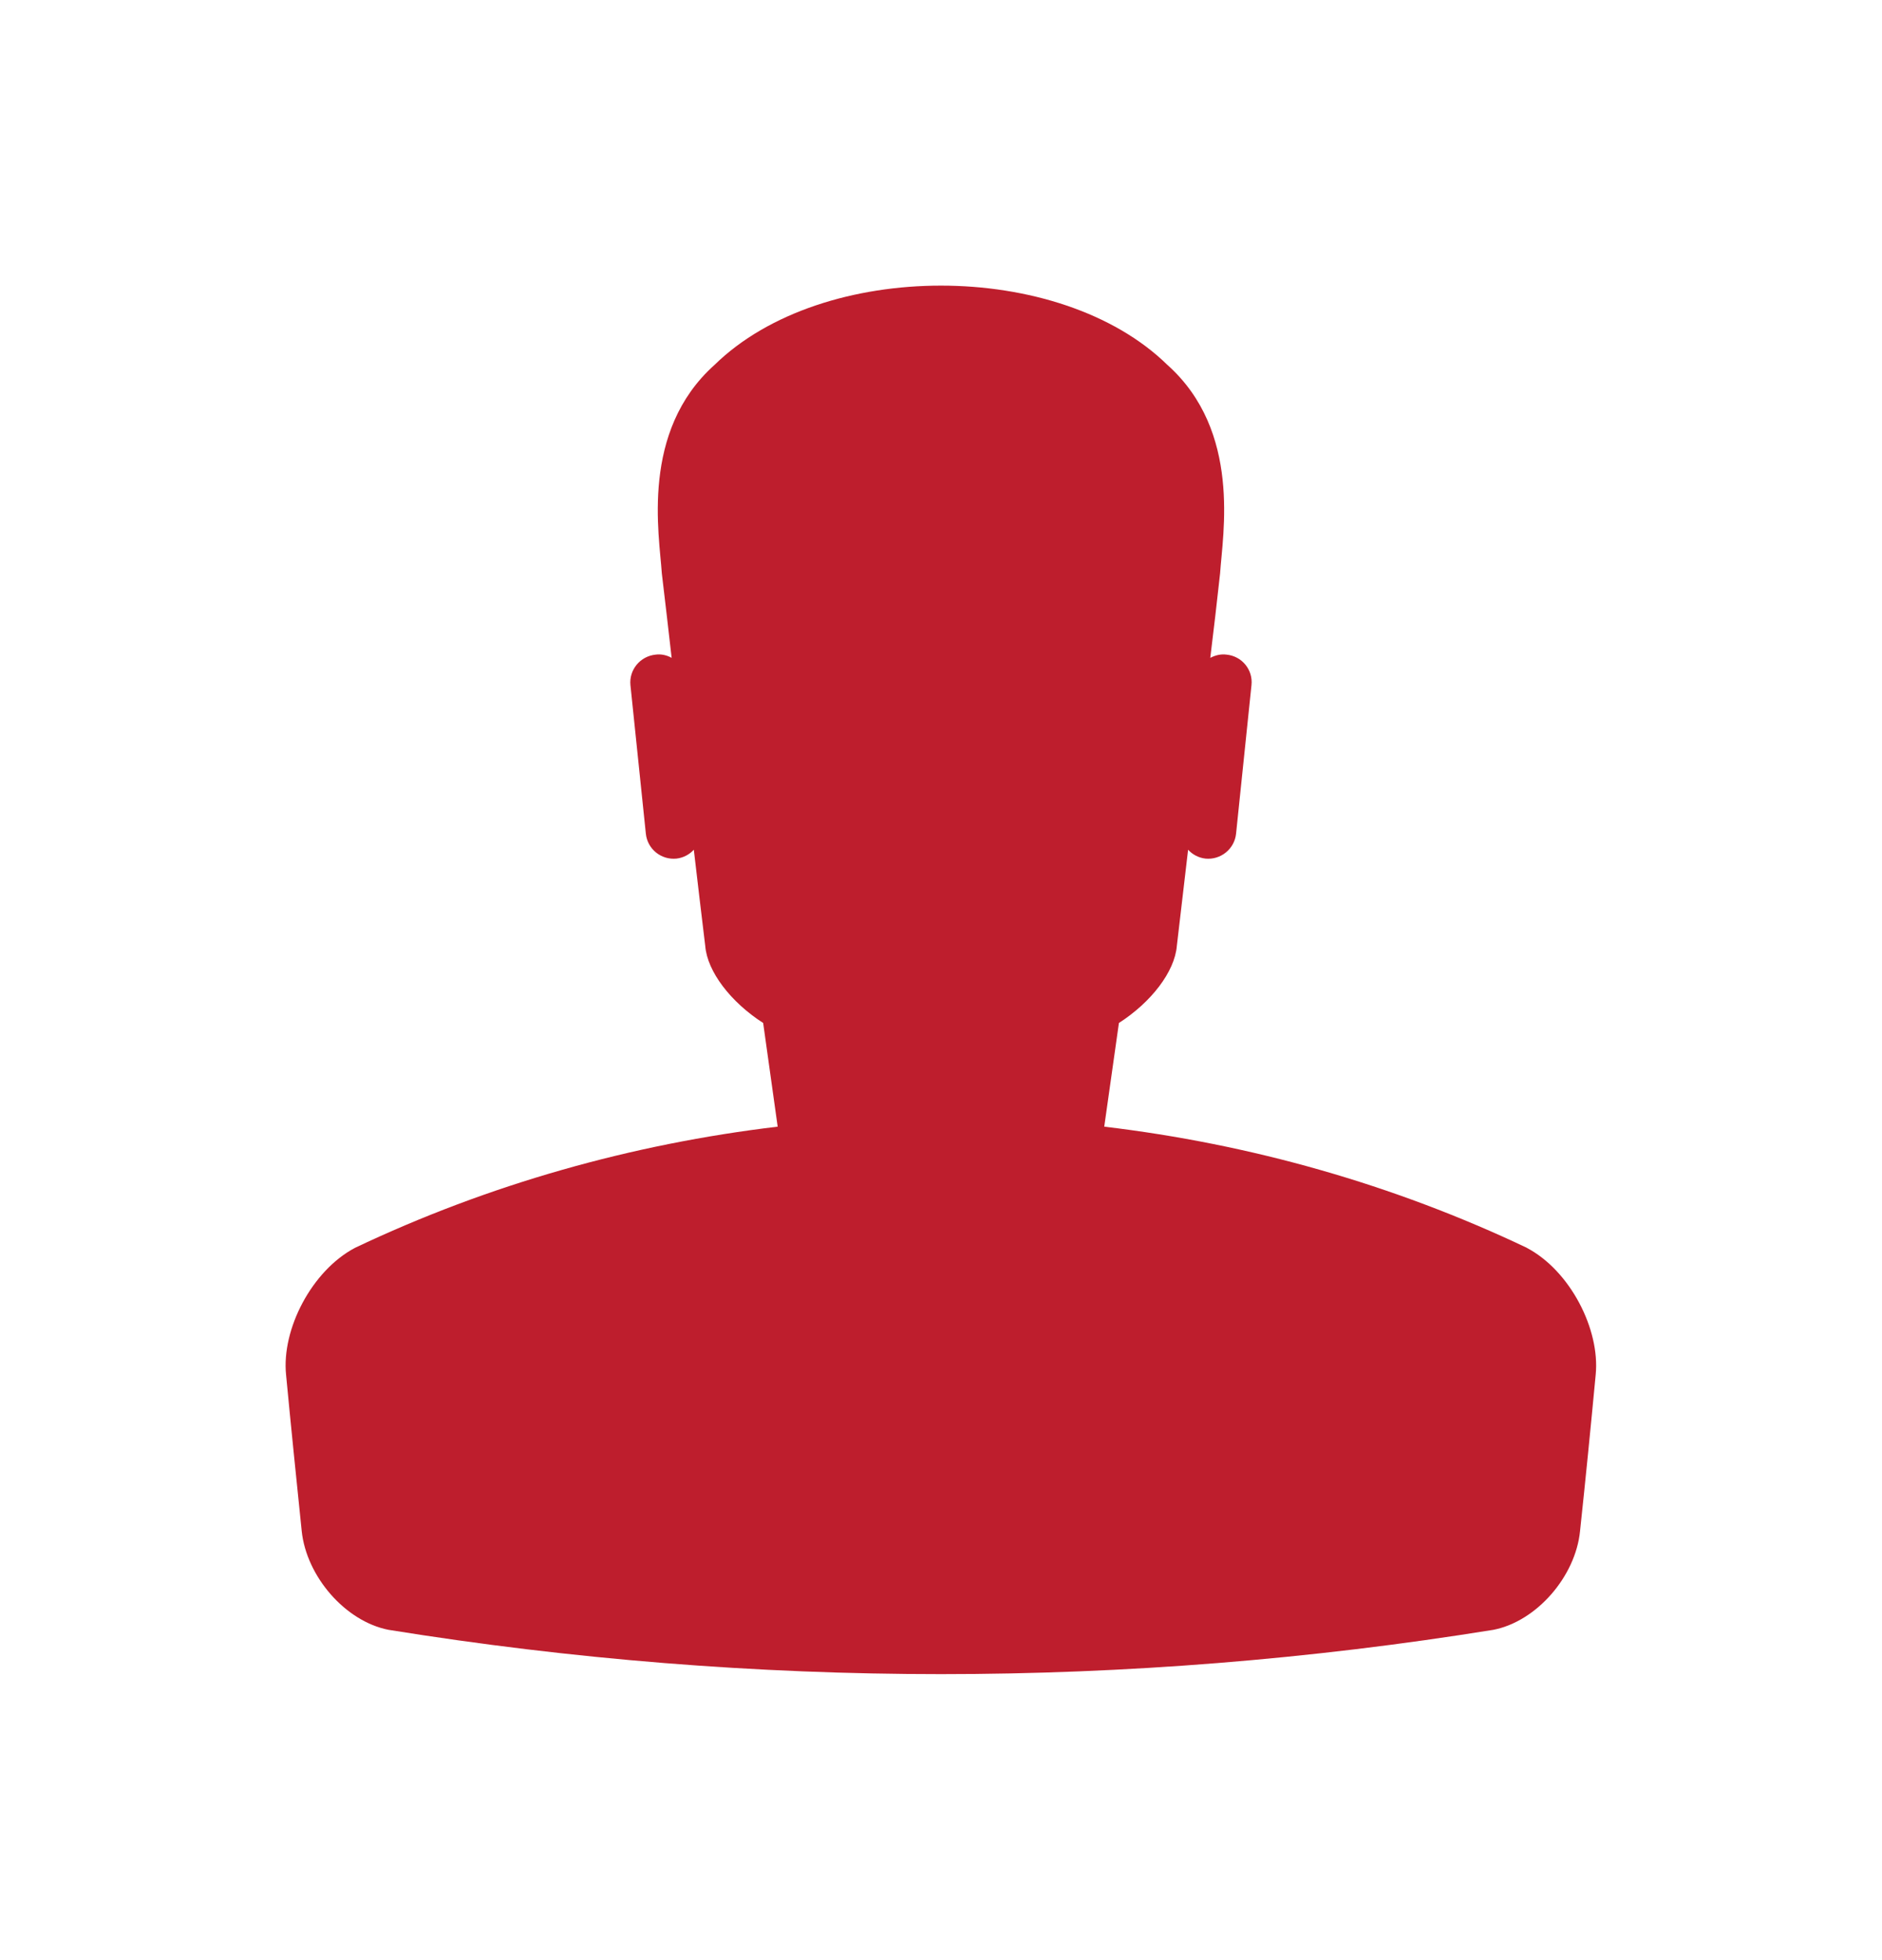 <?xml version="1.0" encoding="UTF-8" standalone="no"?>
<svg
   xmlns:dc="http://purl.org/dc/elements/1.1/"
   xmlns:cc="http://creativecommons.org/ns#"
   xmlns:rdf="http://www.w3.org/1999/02/22-rdf-syntax-ns#"
   xmlns:svg="http://www.w3.org/2000/svg"
   xmlns="http://www.w3.org/2000/svg"
   version="1.1"
   id="svg14987"
   viewBox="0 0 23.339 24.308"
   height="6.86mm"
   width="6.587mm">
  <defs
     id="defs14989" />
  <g
     transform="translate(-366.902,-308.78)"
     id="layer1">
    <path
       id="path11050"
       style="fill:#be1e2d;fill-opacity:1;fill-rule:nonzero;stroke:none"
       d="m 385.84,324.259 c -1.66,-0.789 -3.435,-1.289 -5.244,-1.504 0.061,-0.427 0.121,-0.86 0.182,-1.286 0.403,-0.259 0.691,-0.637 0.718,-0.953 0.046,-0.4 0.094,-0.799 0.14,-1.196 0.054,0.059 0.129,0.1 0.215,0.11 0.19,0.019 0.361,-0.12 0.38,-0.31 l 0.191,-1.841 c 0.021,-0.19 -0.117,-0.359 -0.307,-0.379 -0.074,-0.01 -0.142,0.008 -0.204,0.04 0.043,-0.35 0.084,-0.699 0.122,-1.05 0.031,-0.479 0.269,-1.759 -0.654,-2.584 -1.339,-1.311 -4.277,-1.311 -5.616,0 -0.922,0.825 -0.685,2.105 -0.654,2.584 0.041,0.351 0.083,0.7 0.122,1.05 -0.059,-0.033 -0.13,-0.05 -0.2,-0.04 -0.191,0.02 -0.33,0.189 -0.311,0.379 l 0.191,1.841 c 0.019,0.19 0.188,0.329 0.38,0.31 0.086,-0.01 0.161,-0.051 0.215,-0.11 0.046,0.398 0.094,0.796 0.142,1.196 0.026,0.315 0.315,0.694 0.718,0.953 0.059,0.426 0.12,0.856 0.18,1.286 -1.806,0.215 -3.584,0.715 -5.244,1.504 -0.535,0.284 -0.91,1.009 -0.853,1.573 0.061,0.646 0.128,1.294 0.194,1.939 0.059,0.564 0.541,1.12 1.076,1.225 4.544,0.733 9.158,0.733 13.704,0 0.535,-0.105 1.018,-0.661 1.074,-1.225 0.069,-0.645 0.133,-1.292 0.194,-1.939 0.056,-0.564 -0.318,-1.291 -0.853,-1.573" />
  </g>
</svg>
